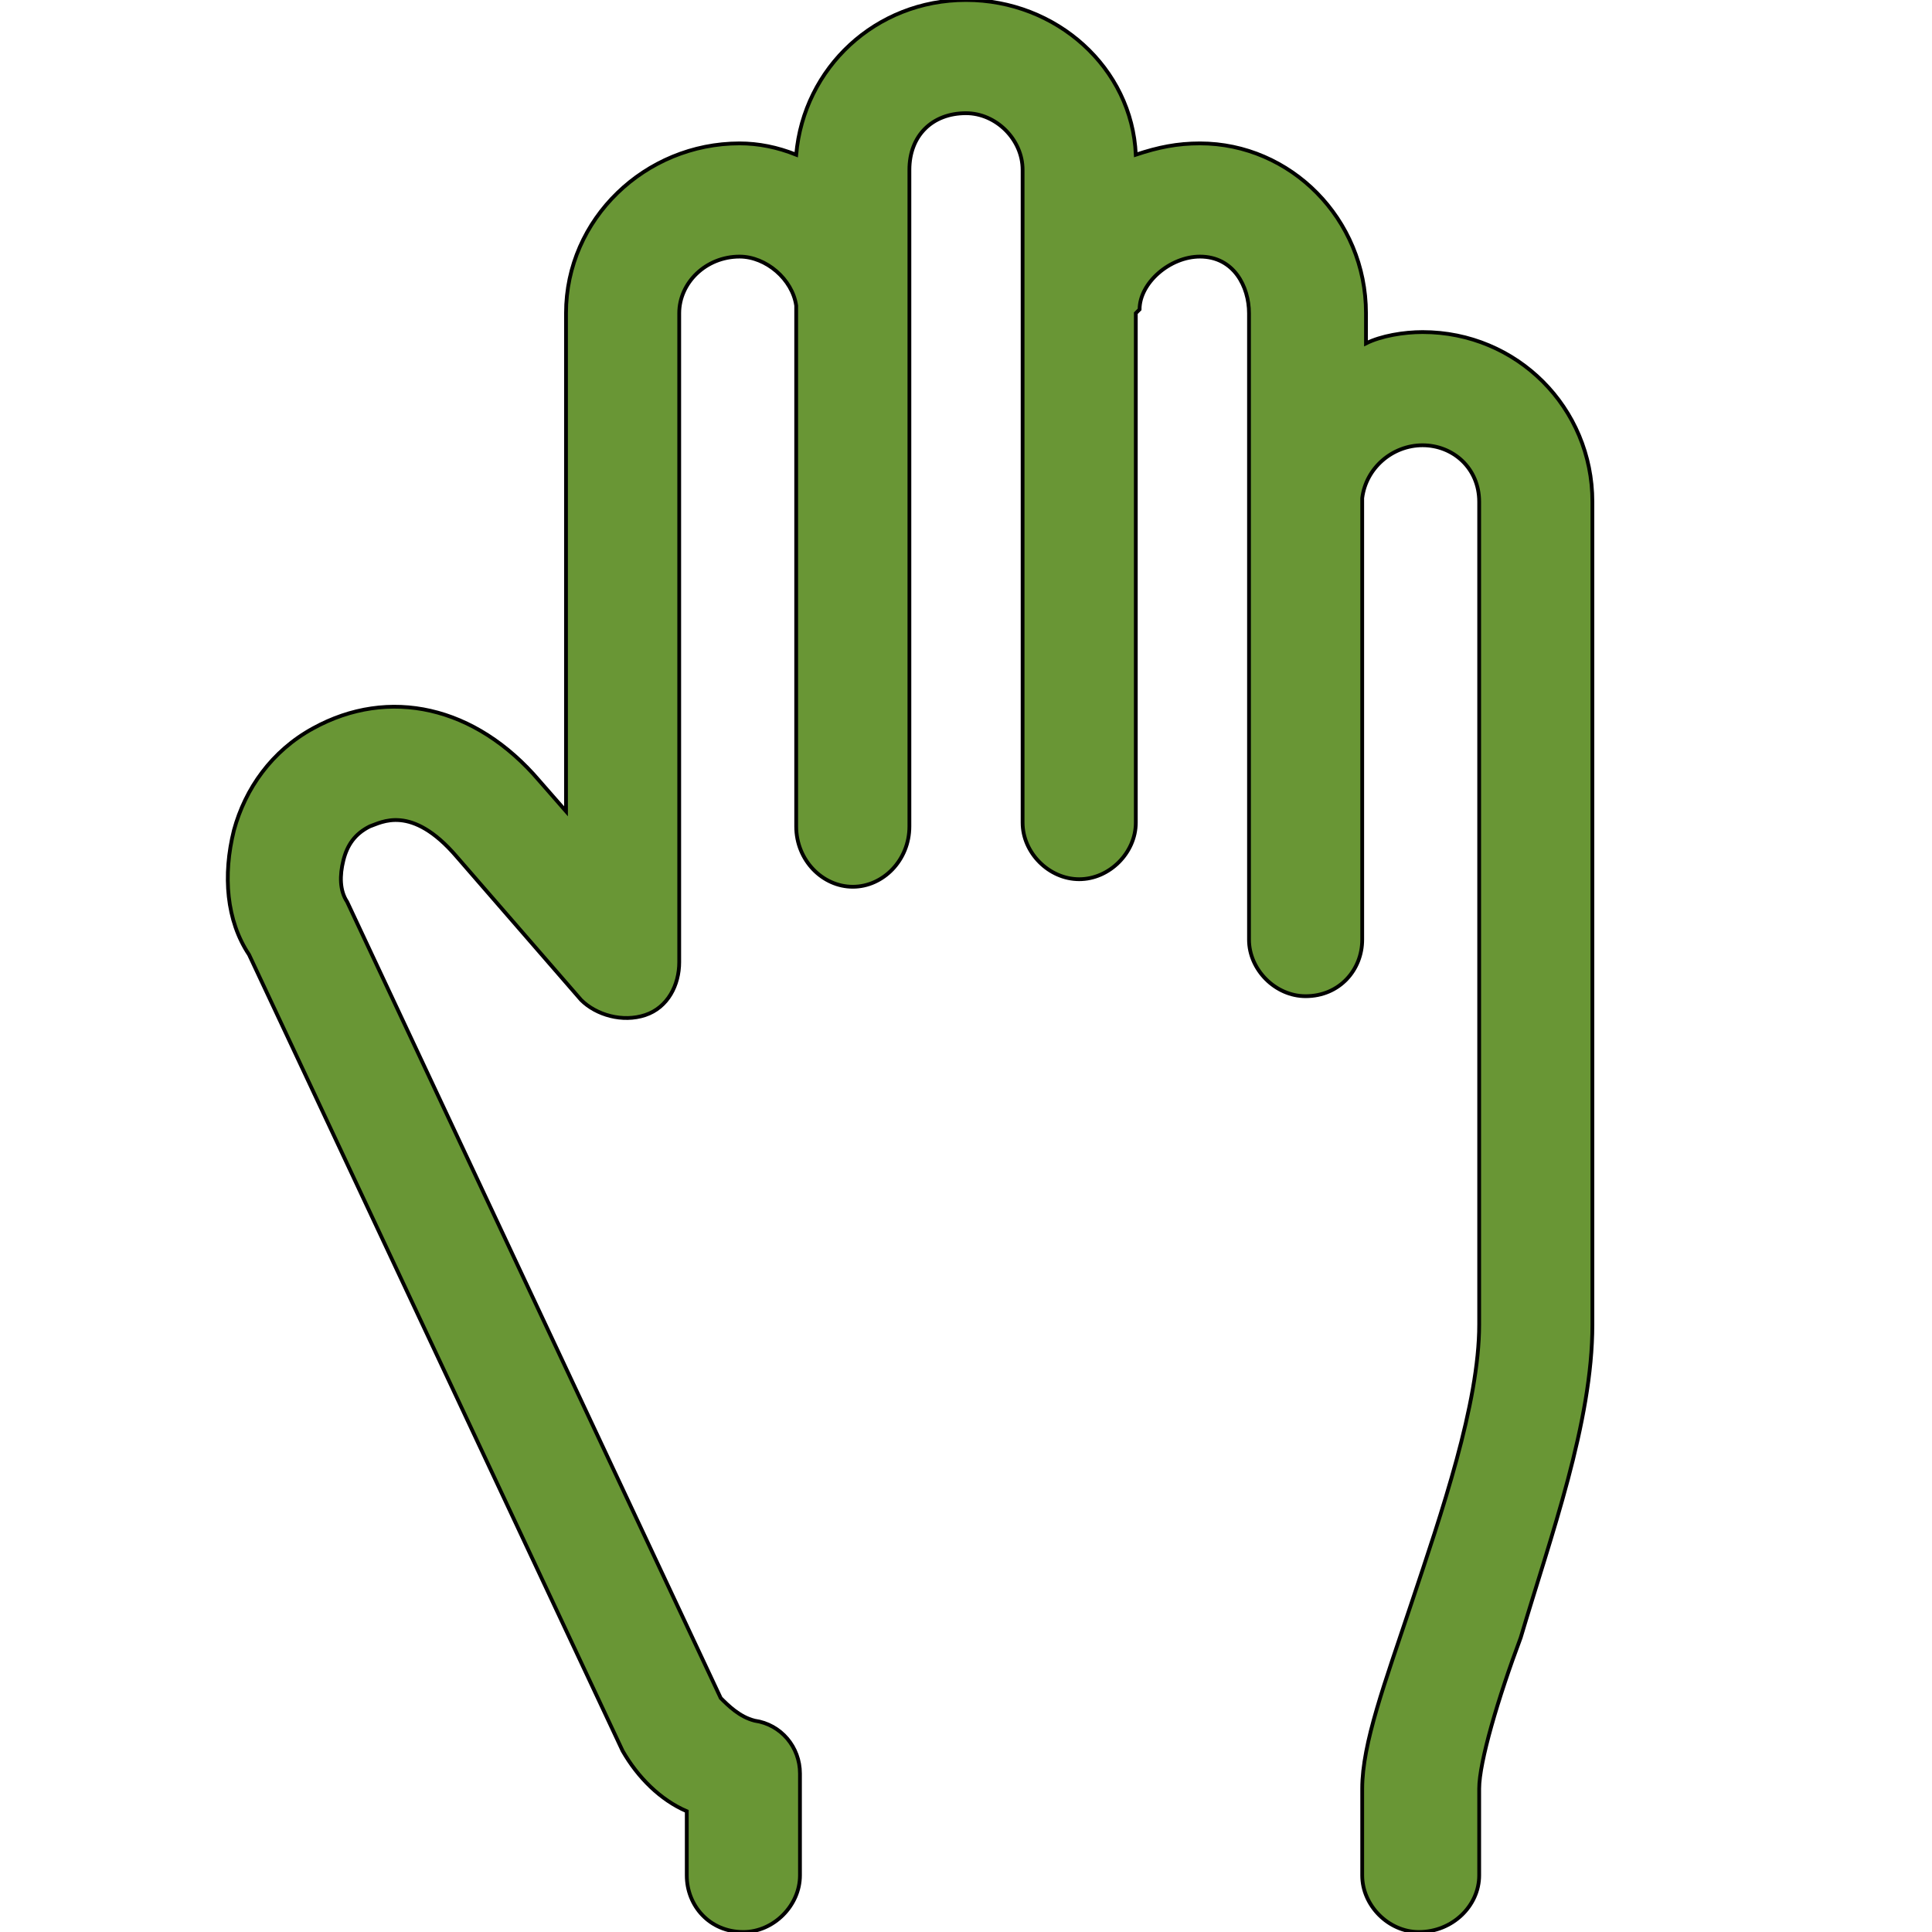 <svg id="th_the_hand-stop" width="100%" height="100%" xmlns="http://www.w3.org/2000/svg" version="1.1" xmlns:xlink="http://www.w3.org/1999/xlink" xmlns:svgjs="http://svgjs.com/svgjs" preserveAspectRatio="xMidYMin slice" data-uid="the_hand-stop" data-keyword="the_hand-stop" viewBox="0 0 512 512" data-colors="[&quot;#699635&quot;]"><defs id="SvgjsDefs54894"></defs><path id="th_the_hand-stop_0" d="M422 133L422 351C422 377 411 407 403 434C397 450 392 467 392 474L392 497C392 505 385 512 376 512C368 512 361 505 361 497L361 474C361 462 367 446 374 425C382 401 392 372 392 351L392 133C392 124 385 118 377 118C369 118 362 124 361 132C361 132 361 132 361 132L361 249C361 257 355 264 346 264C338 264 331 257 331 249L331 126C331 125 331 125 331 125L331 83C331 76 327 68 318 68C310 68 302 75 302 82C302 82 301 83 301 83L301 218C301 226 294 233 286 233C278 233 271 226 271 218L271 70C271 70 271 69 271 69L271 45C271 37 264 30 256 30C247 30 241 36 241 45L241 71C241 71 241 72 241 72L241 219C241 228 234 235 226 235C218 235 211 228 211 219L211 81C211 81 211 81 211 81C210 74 203 68 196 68C187 68 180 75 180 83L180 255C180 261 177 267 171 269C165 271 158 269 154 265L121 227C109 213 101 218 98 219C94 221 92 224 91 228C90 232 90 236 92 239L191 450C193 452 196 455 200 456C207 457 212 463 212 470L212 497C212 505 205 512 197 512C188 512 182 505 182 497L182 480C175 477 169 471 165 464L66 253C60 244 59 232 62 220C65 209 72 199 83 193C103 182 126 187 143 207L150 215L150 83C150 58 171 38 196 38C201 38 206 39 211 41C213 18 232 0 256 0C280 0 300 18 301 41C307 39 312 38 318 38C342 38 362 58 362 83L362 91C366 89 372 88 377 88C402 88 422 108 422 133Z " fill-rule="evenodd" fill="#699635" stroke-width="1" stroke="#000000"></path></svg>